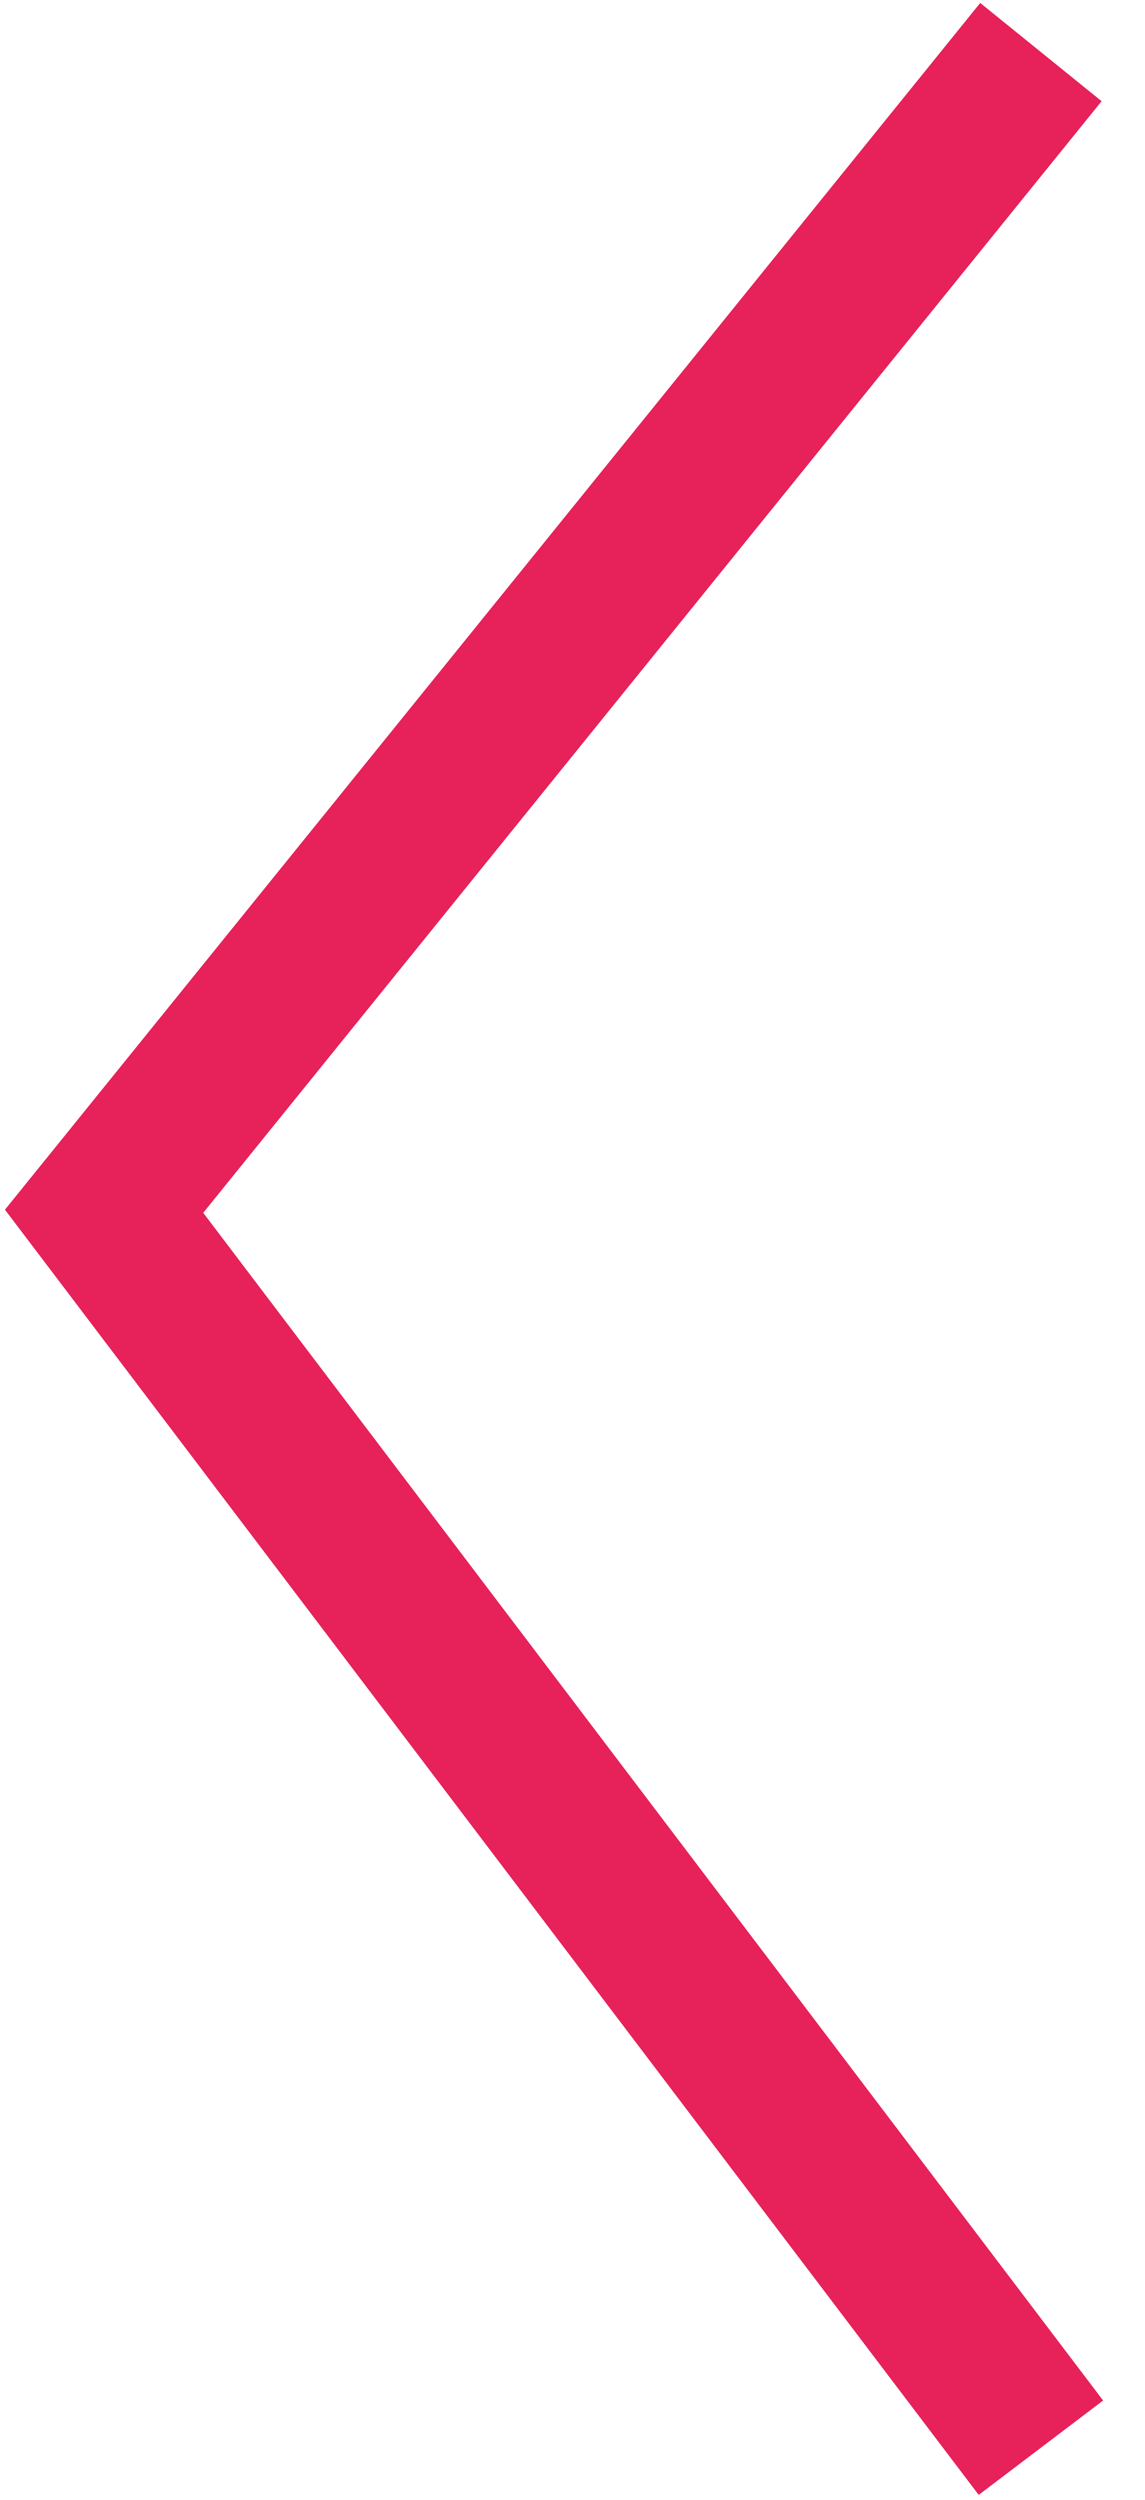 <?xml version="1.0" encoding="UTF-8"?> <svg xmlns="http://www.w3.org/2000/svg" width="22" height="48" viewBox="0 0 22 48" fill="none"> <path d="M20 47L2 23.258L20 1" stroke="#E7215A" stroke-width="3"></path> </svg> 